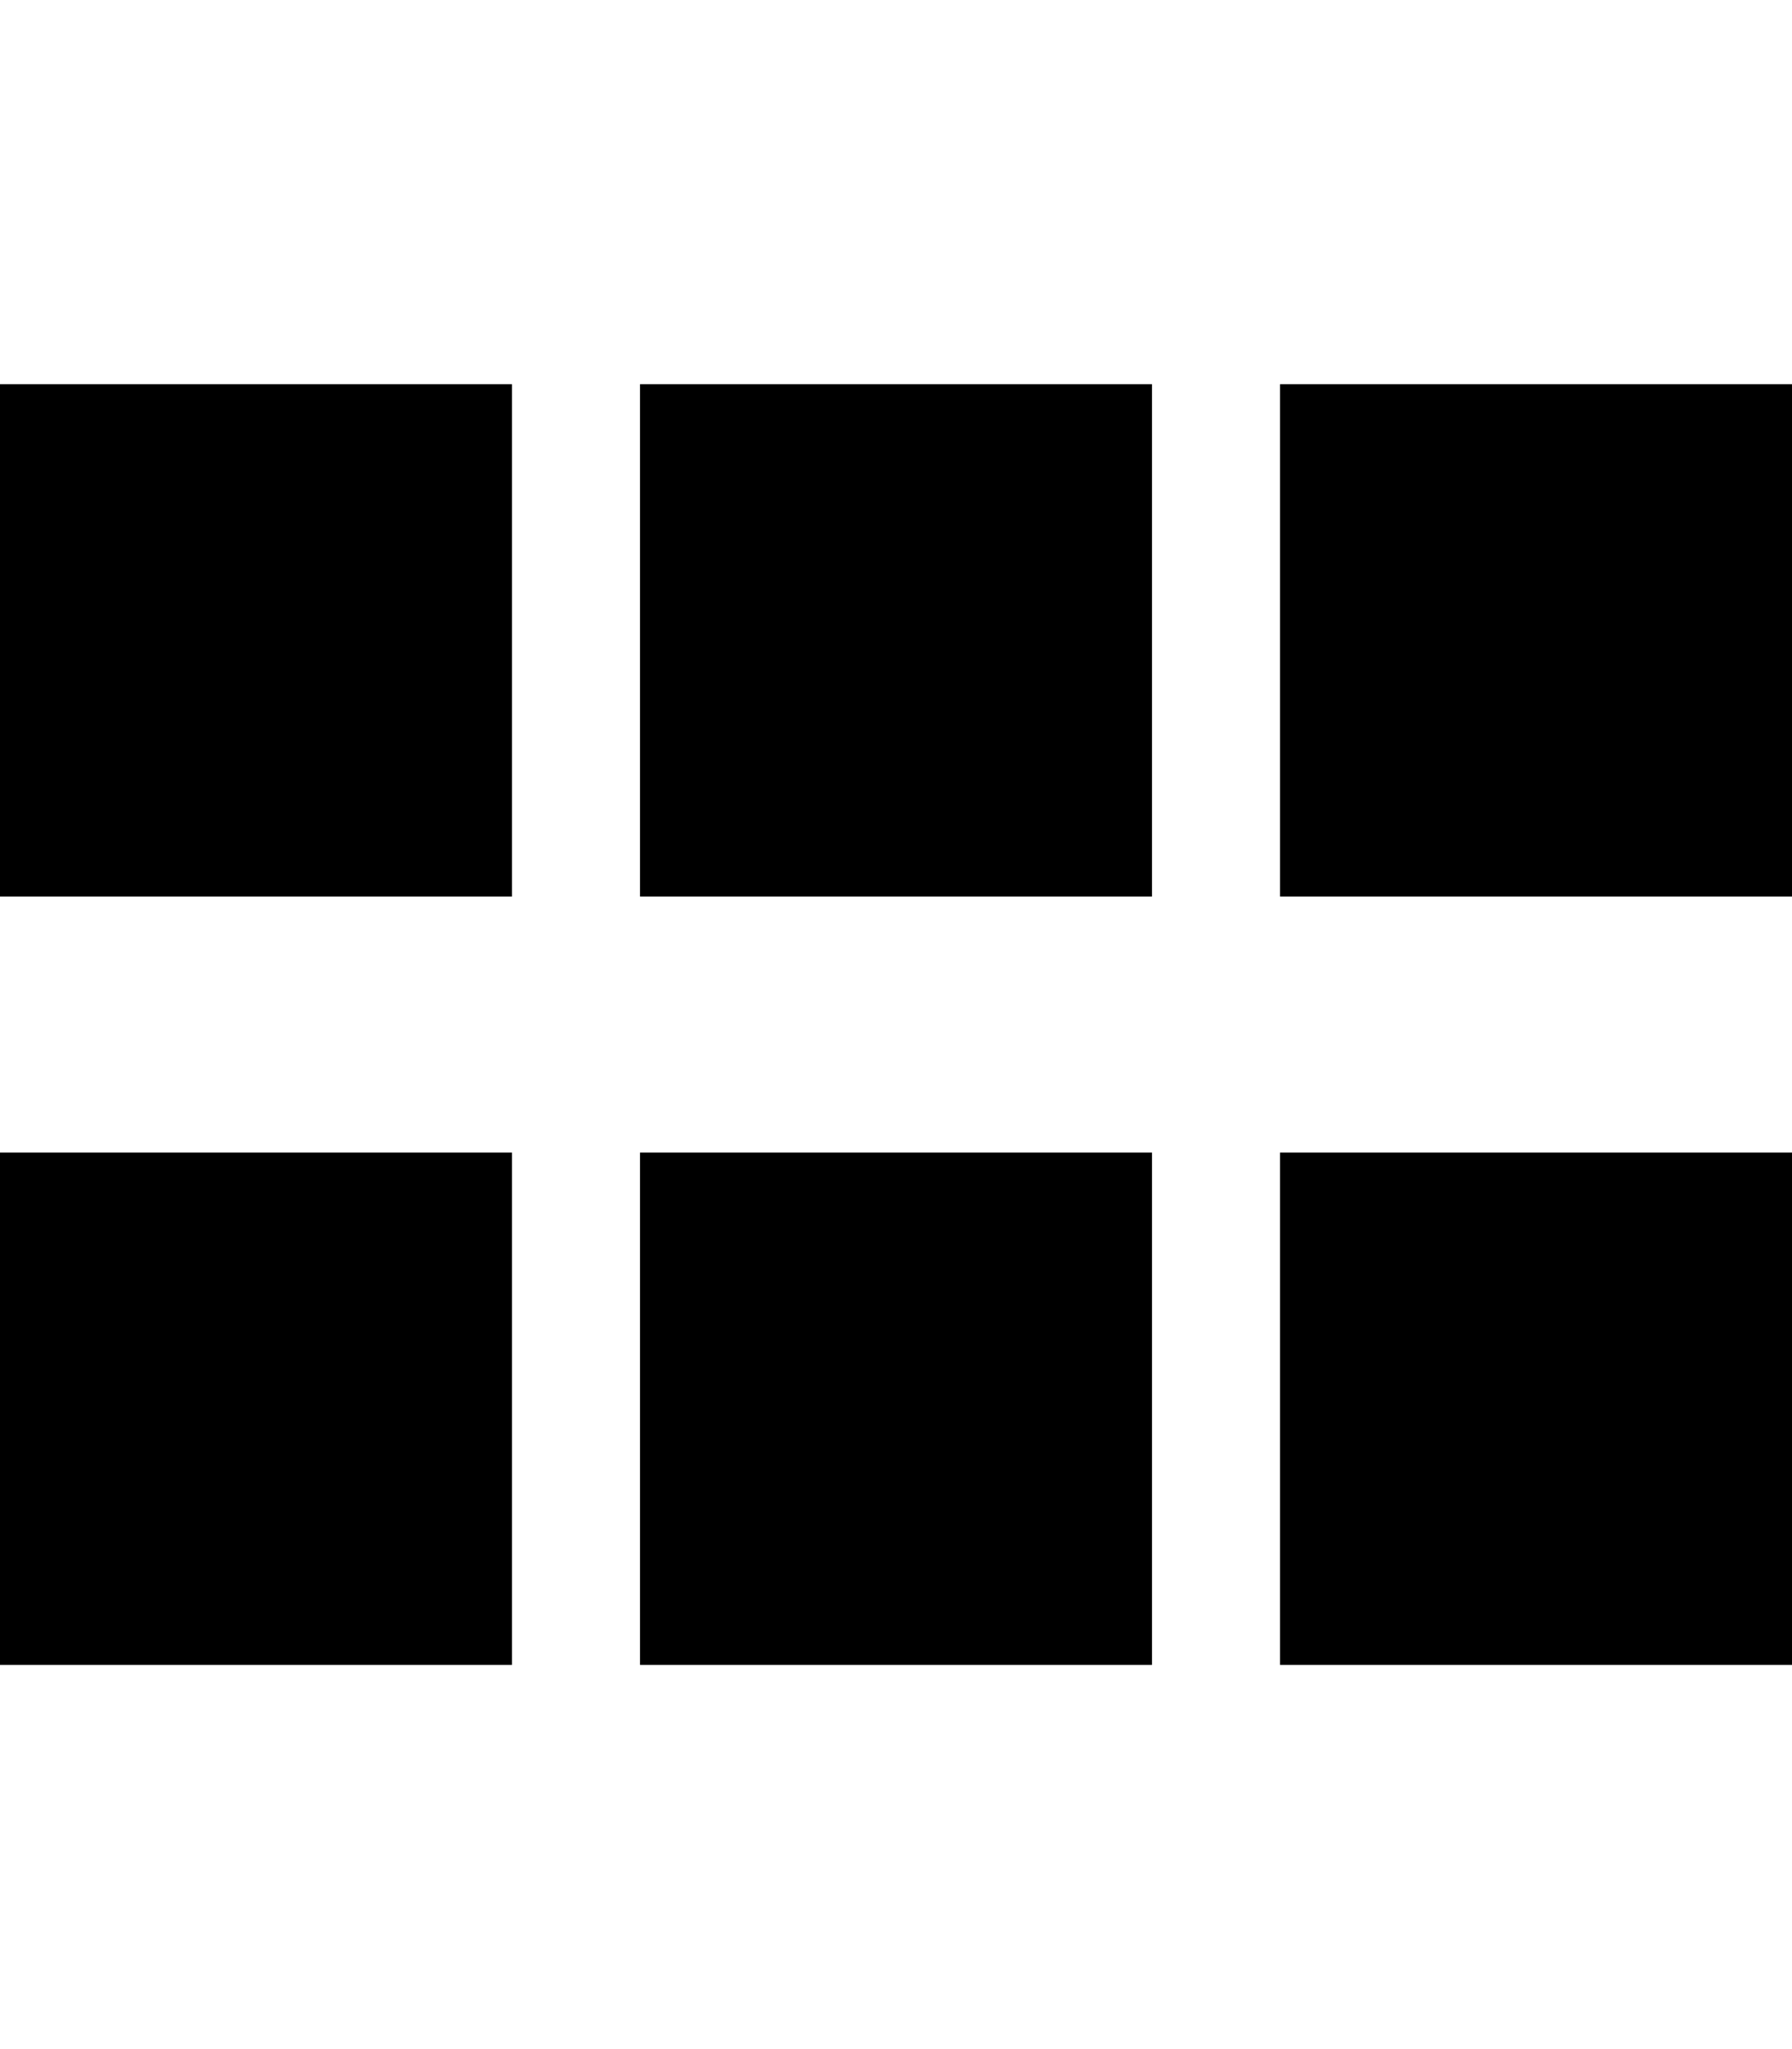 <svg xmlns="http://www.w3.org/2000/svg" viewBox="0 0 448 512"><!--! Font Awesome Pro 6.7.2 by @fontawesome - https://fontawesome.com License - https://fontawesome.com/license (Commercial License) Copyright 2024 Fonticons, Inc. --><path d="M128 96L0 96 0 224l128 0 0-128zm0 192L0 288 0 416l128 0 0-128zM160 96l0 128 128 0 0-128L160 96zM288 288l-128 0 0 128 128 0 0-128zM320 96l0 128 128 0 0-128L320 96zM448 288l-128 0 0 128 128 0 0-128z"/></svg>
